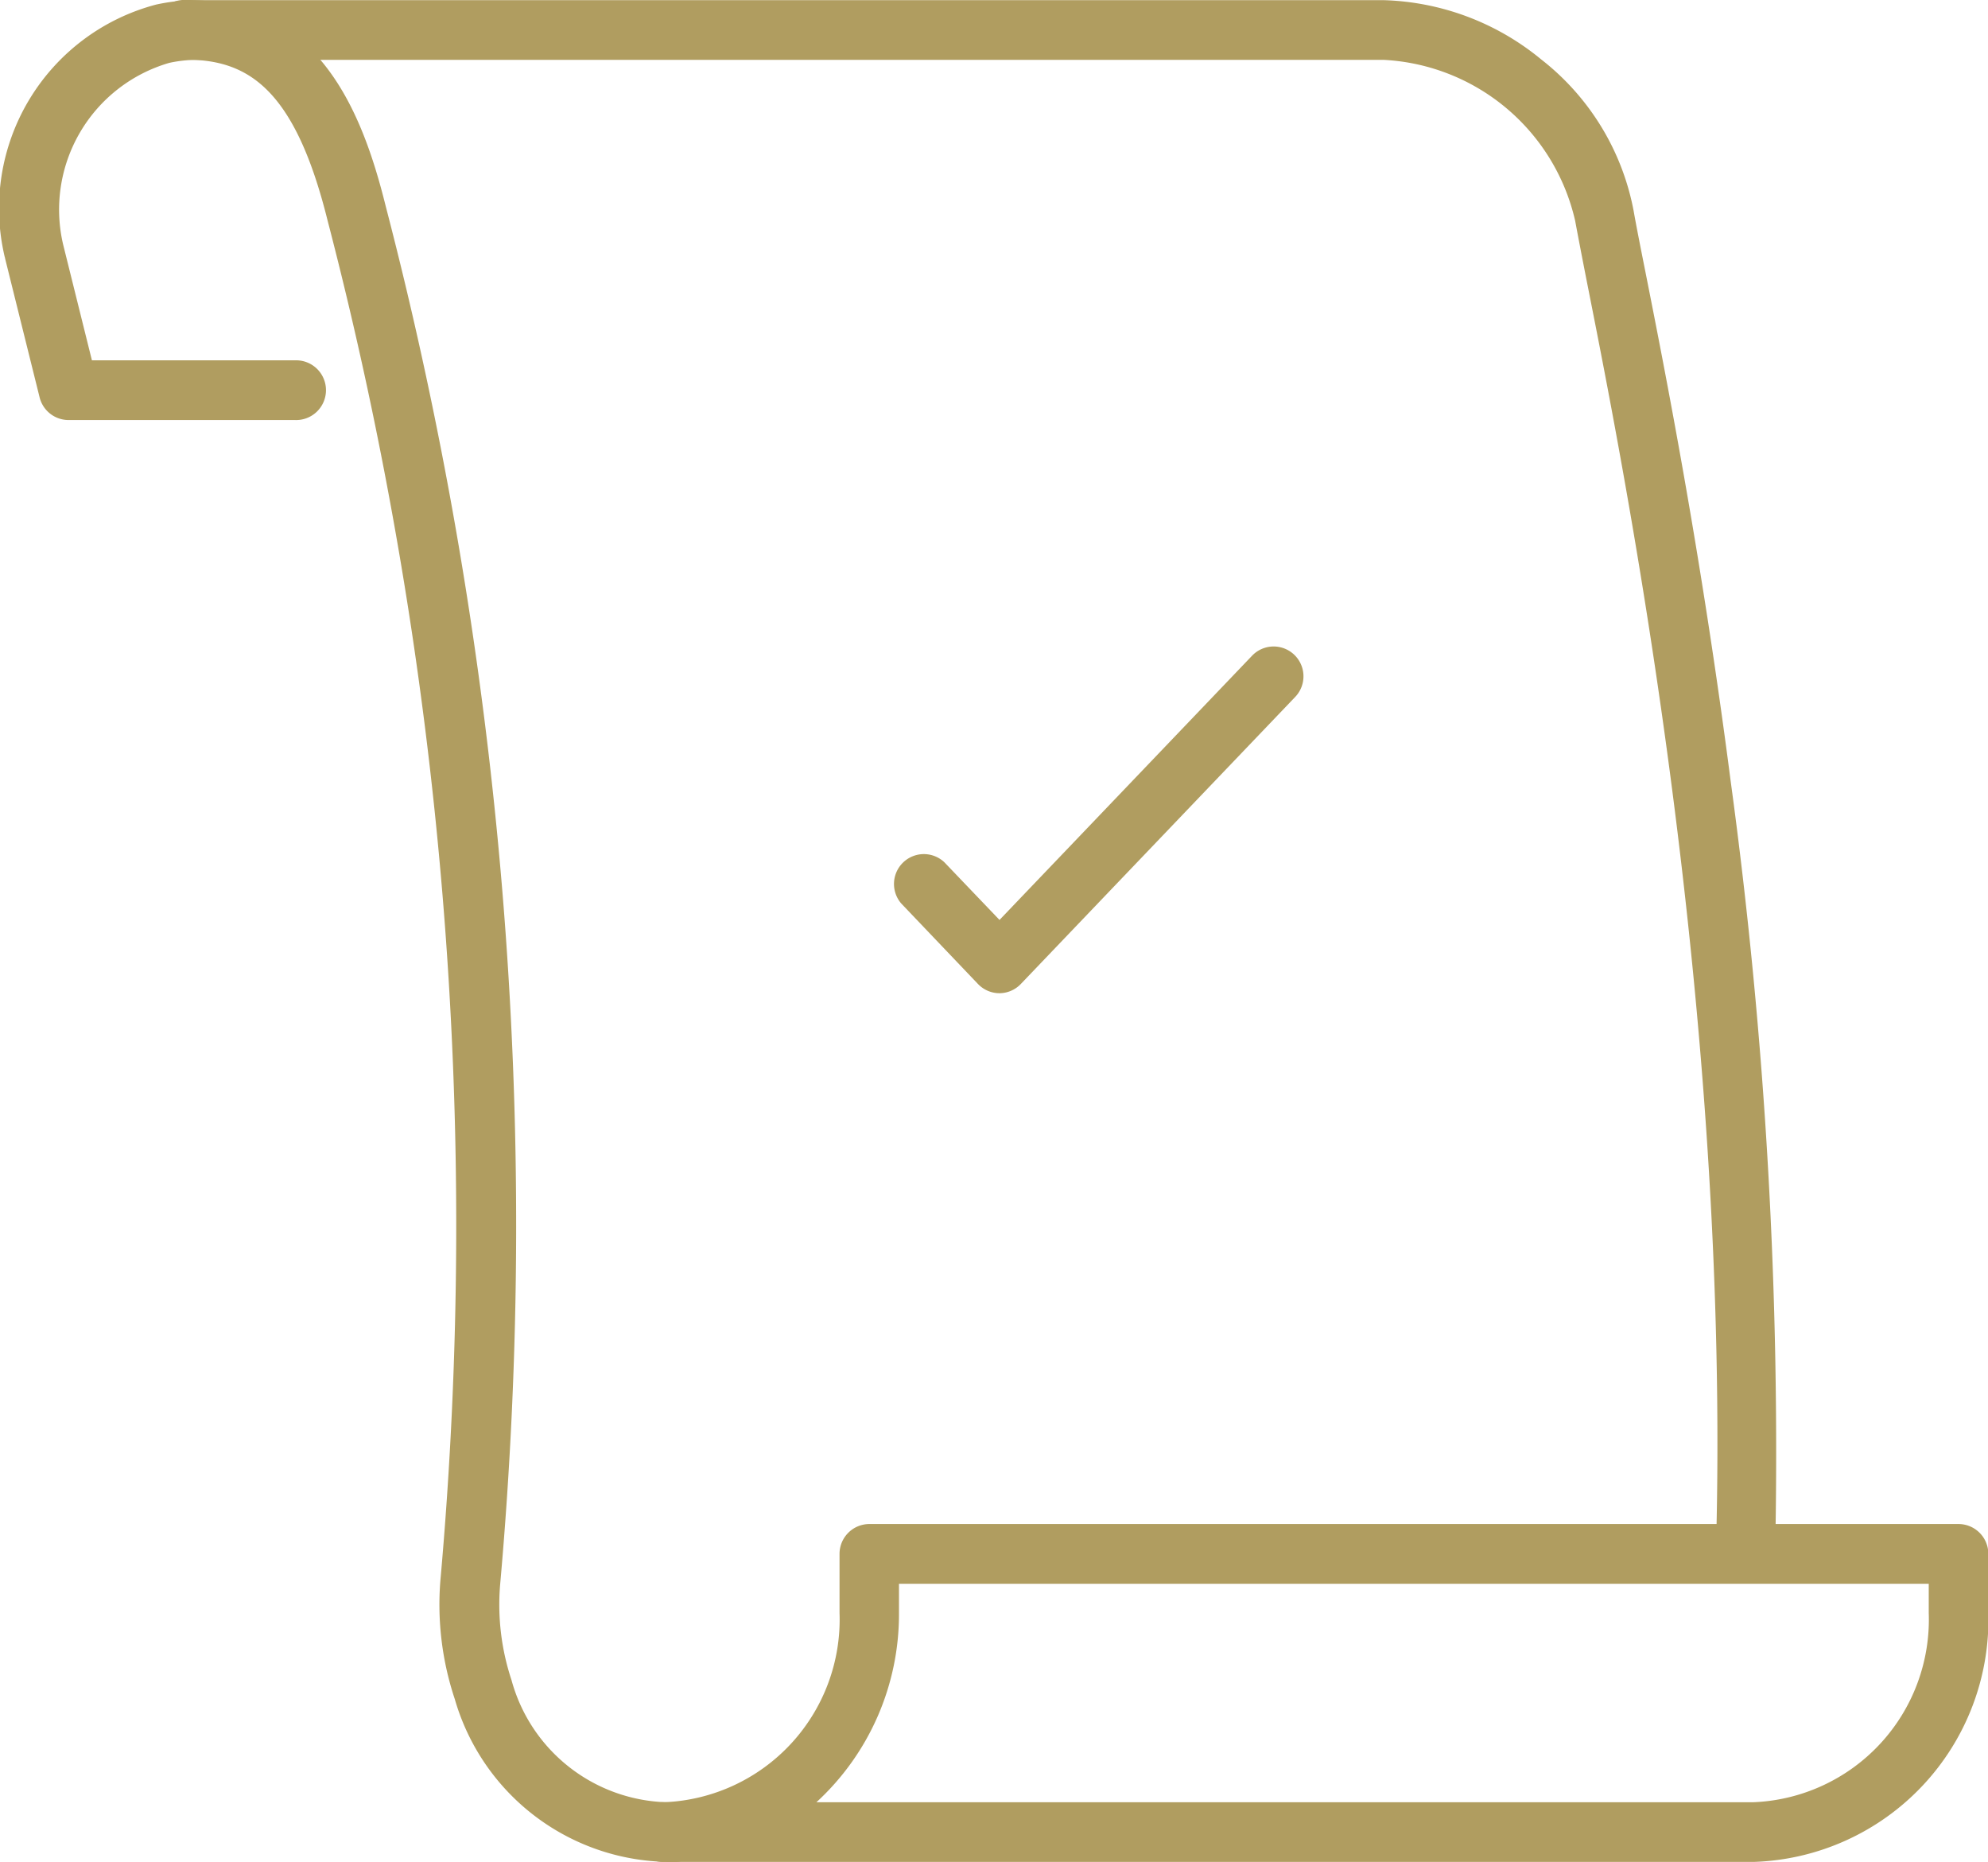 <svg xmlns="http://www.w3.org/2000/svg" viewBox="0 0 42.001 39.328"><defs><style>.a{fill:#b09d60}</style></defs><path d="M14.209 39.328a4.755 4.755 0 0 1-4.6-3.437 6.31 6.31 0 0 1-.306-2.493A84.243 84.243 0 0 0 6.92 4.654c-.7-2.817-1.707-3.394-3-3.394a.631.631 0 1 1 0-1.261c2.79 0 3.725 2.326 4.228 4.352a85.4 85.4 0 0 1 2.417 29.137 5.059 5.059 0 0 0 .242 2 3.5 3.5 0 0 0 3.409 2.581.631.631 0 1 1 0 1.261z" class="a"/><path d="M37.049 39.328H14.037a.631.631 0 1 1 0-1.261 3.863 3.863 0 0 0 3.7-4v-1.245a.631.631 0 0 1 .631-.631h23.009a.631.631 0 0 1 .631.631v1.245a5.123 5.123 0 0 1-4.959 5.261zm-19.8-1.261h19.8a3.862 3.862 0 0 0 3.7-4v-.614H18.993v.614a5.393 5.393 0 0 1-1.744 4z" class="a"/><path d="M36.882 33.45h-.018a.631.631 0 0 1-.612-.648c.326-11.463-1.887-22.621-2.72-26.822-.118-.6-.2-1.029-.253-1.316a4.381 4.381 0 0 0-4.054-3.4H4.17a2.779 2.779 0 0 0-.594.064 3.227 3.227 0 0 0-2.242 3.837l.608 2.446h4.289a.631.631 0 1 1 0 1.261H1.449a.63.63 0 0 1-.612-.478l-.73-2.937c0-.008 0-.016-.006-.025a4.45 4.45 0 0 1 3.2-5.336 4.043 4.043 0 0 1 .864-.093h25.054a5.477 5.477 0 0 1 3.346 1.255 5.3 5.3 0 0 1 1.95 3.2c.047.271.135.718.248 1.284.412 2.078 1.179 5.945 1.8 10.748a104.945 104.945 0 0 1 .94 16.355.631.631 0 0 1-.621.605z" class="a"/><path d="M21.118 20.979a.63.63 0 0 1-.456-.195l-1.621-1.7a.631.631 0 0 1 .911-.871l1.165 1.218 5.336-5.581a.63.63 0 1 1 .911.871l-5.792 6.058a.63.63 0 0 1-.454.2z" class="a"/></svg>